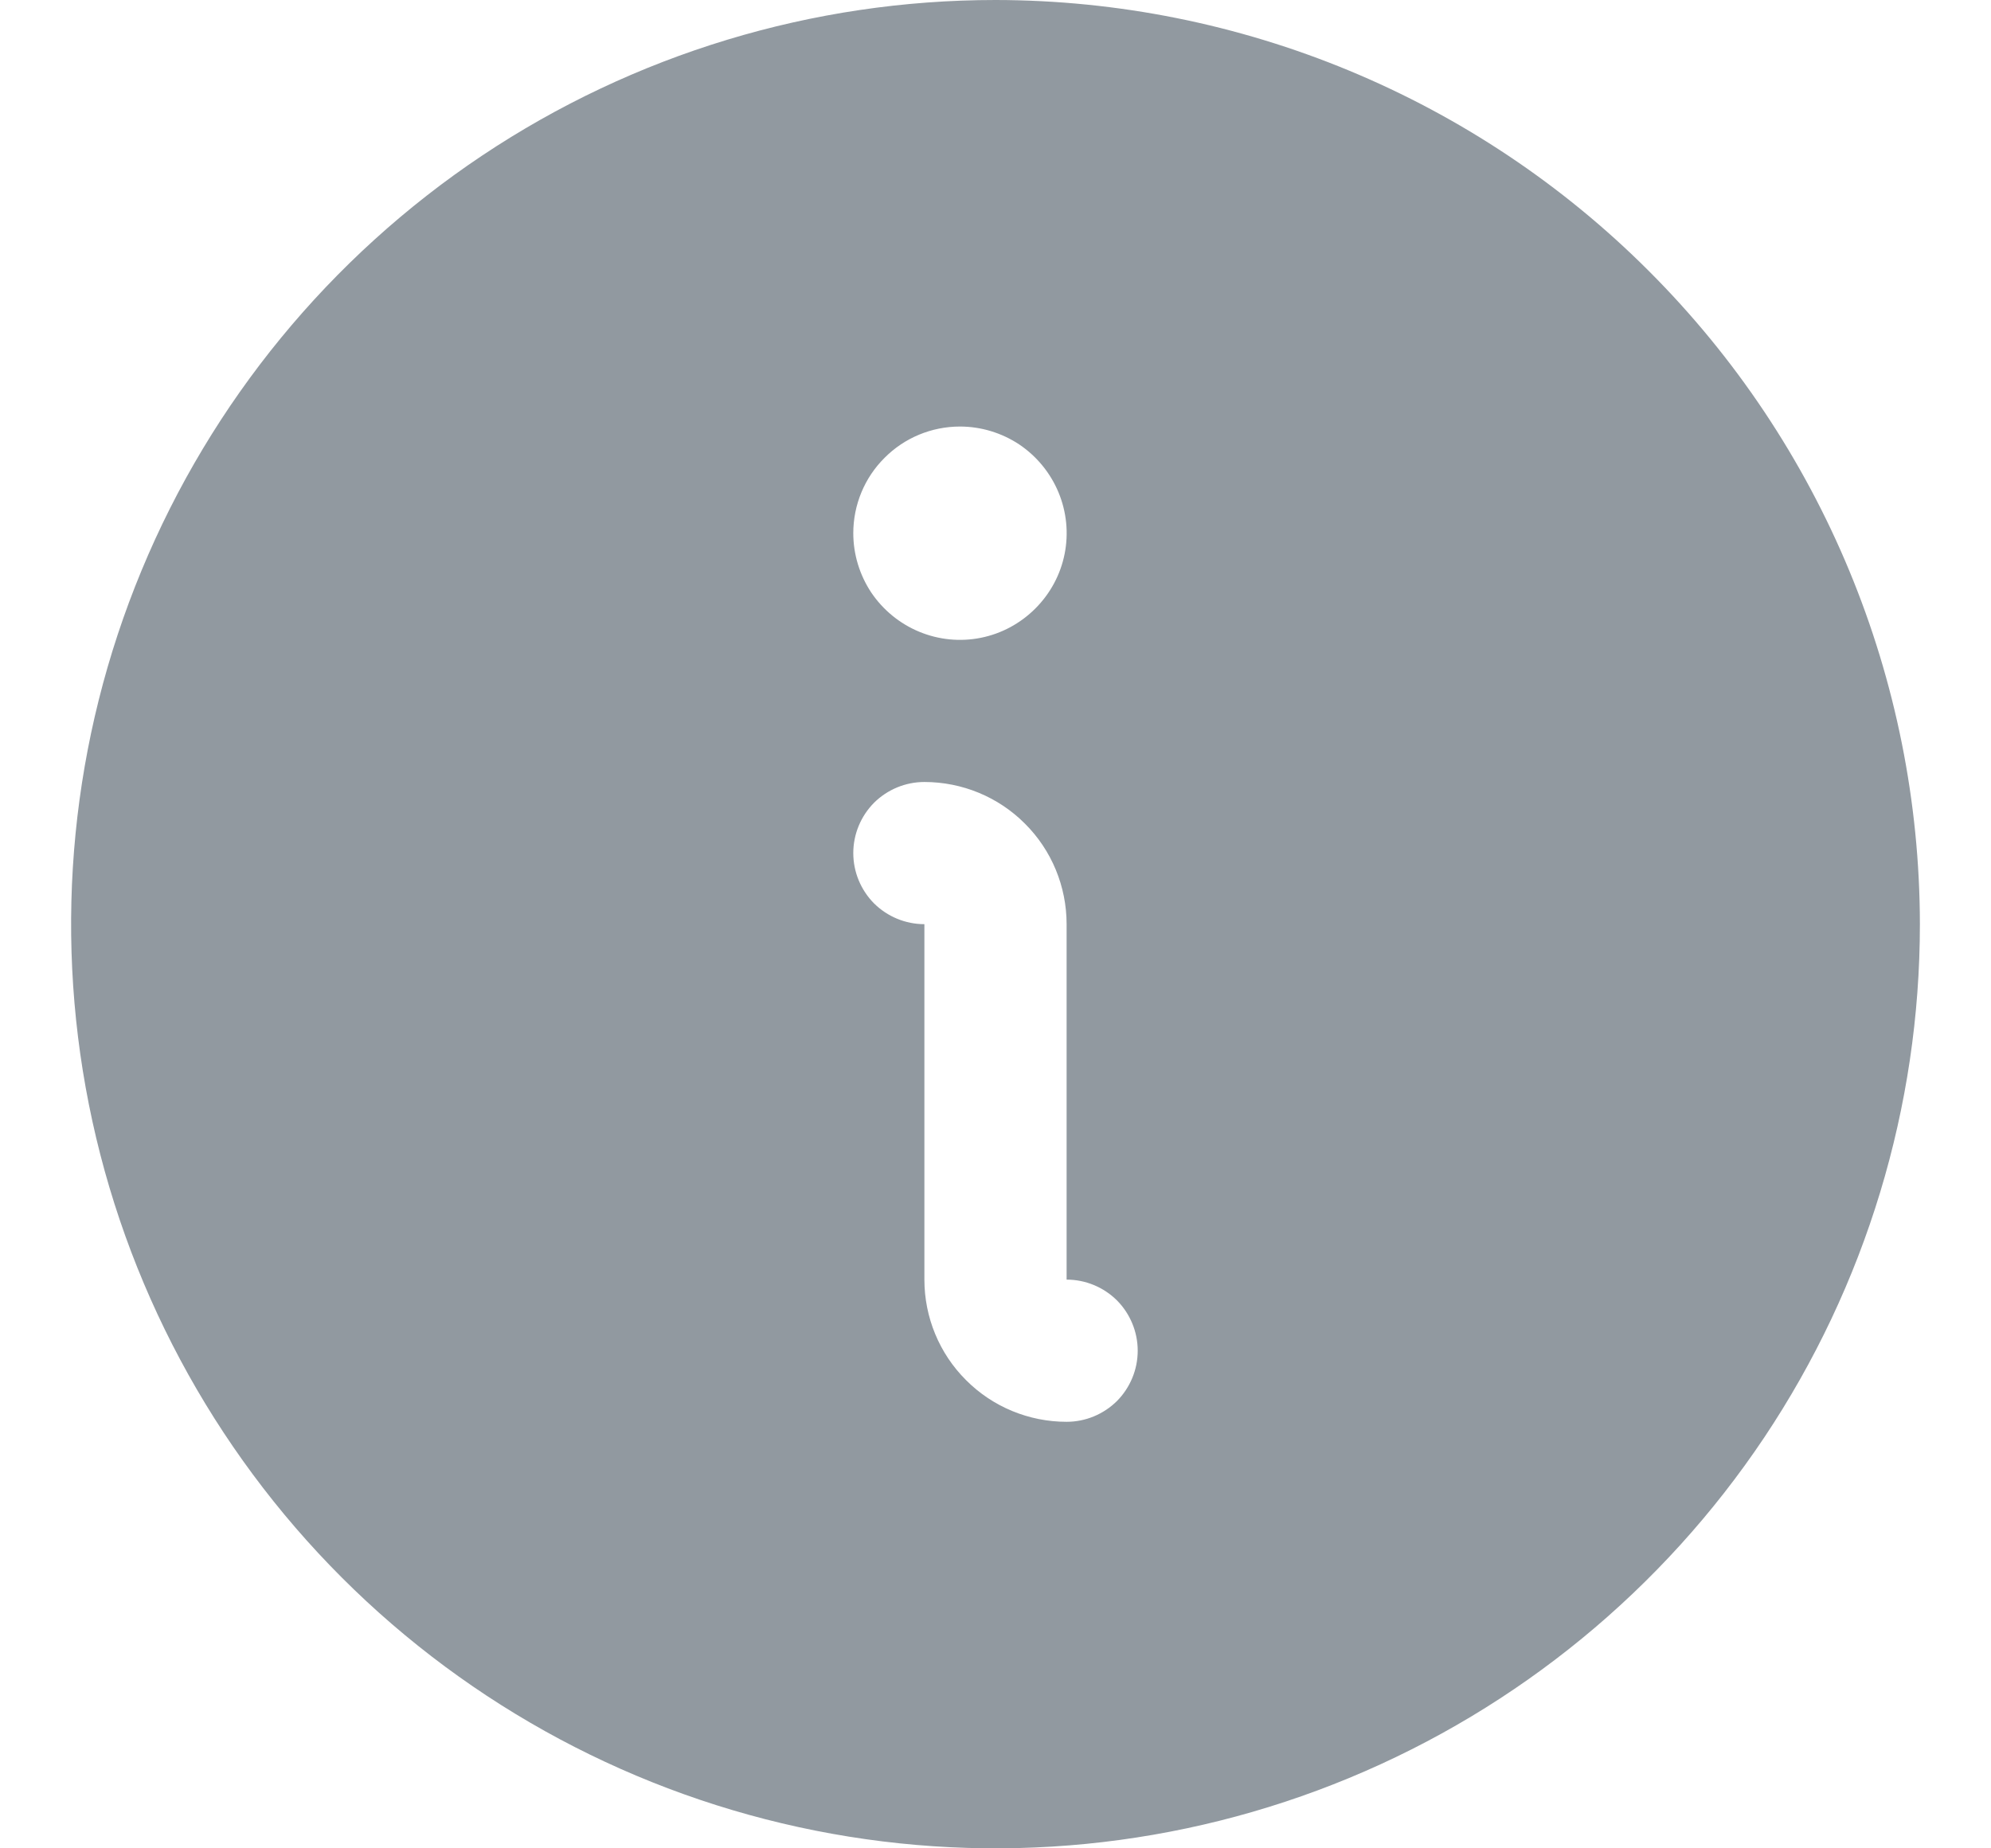 <svg width="14" height="13" viewBox="0 0 14 13" fill="none" xmlns="http://www.w3.org/2000/svg">
<path d="M7 0C5.714 0 4.458 0.381 3.389 1.095C2.32 1.81 1.487 2.825 0.995 4.013C0.503 5.2 0.374 6.507 0.625 7.768C0.876 9.029 1.495 10.187 2.404 11.096C3.313 12.005 4.471 12.624 5.732 12.875C6.993 13.126 8.3 12.997 9.487 12.505C10.675 12.013 11.69 11.18 12.405 10.111C13.119 9.042 13.5 7.786 13.5 6.5C13.498 4.777 12.813 3.124 11.594 1.906C10.376 0.687 8.723 0.002 7 0ZM6.75 3C6.898 3 7.043 3.044 7.167 3.126C7.29 3.209 7.386 3.326 7.443 3.463C7.5 3.6 7.515 3.751 7.486 3.896C7.457 4.042 7.385 4.175 7.28 4.28C7.175 4.385 7.042 4.457 6.896 4.486C6.751 4.515 6.6 4.5 6.463 4.443C6.326 4.386 6.209 4.29 6.126 4.167C6.044 4.043 6 3.898 6 3.75C6 3.551 6.079 3.36 6.22 3.22C6.36 3.079 6.551 3 6.75 3ZM7.5 10C7.235 10 6.98 9.895 6.793 9.707C6.605 9.52 6.5 9.265 6.5 9V6.5C6.367 6.5 6.24 6.447 6.146 6.354C6.053 6.26 6 6.133 6 6C6 5.867 6.053 5.74 6.146 5.646C6.24 5.553 6.367 5.5 6.5 5.5C6.765 5.5 7.02 5.605 7.207 5.793C7.395 5.98 7.5 6.235 7.5 6.5V9C7.633 9 7.76 9.053 7.854 9.146C7.947 9.24 8 9.367 8 9.5C8 9.633 7.947 9.76 7.854 9.854C7.76 9.947 7.633 10 7.5 10Z" fill="#9199A0"/>
</svg>
